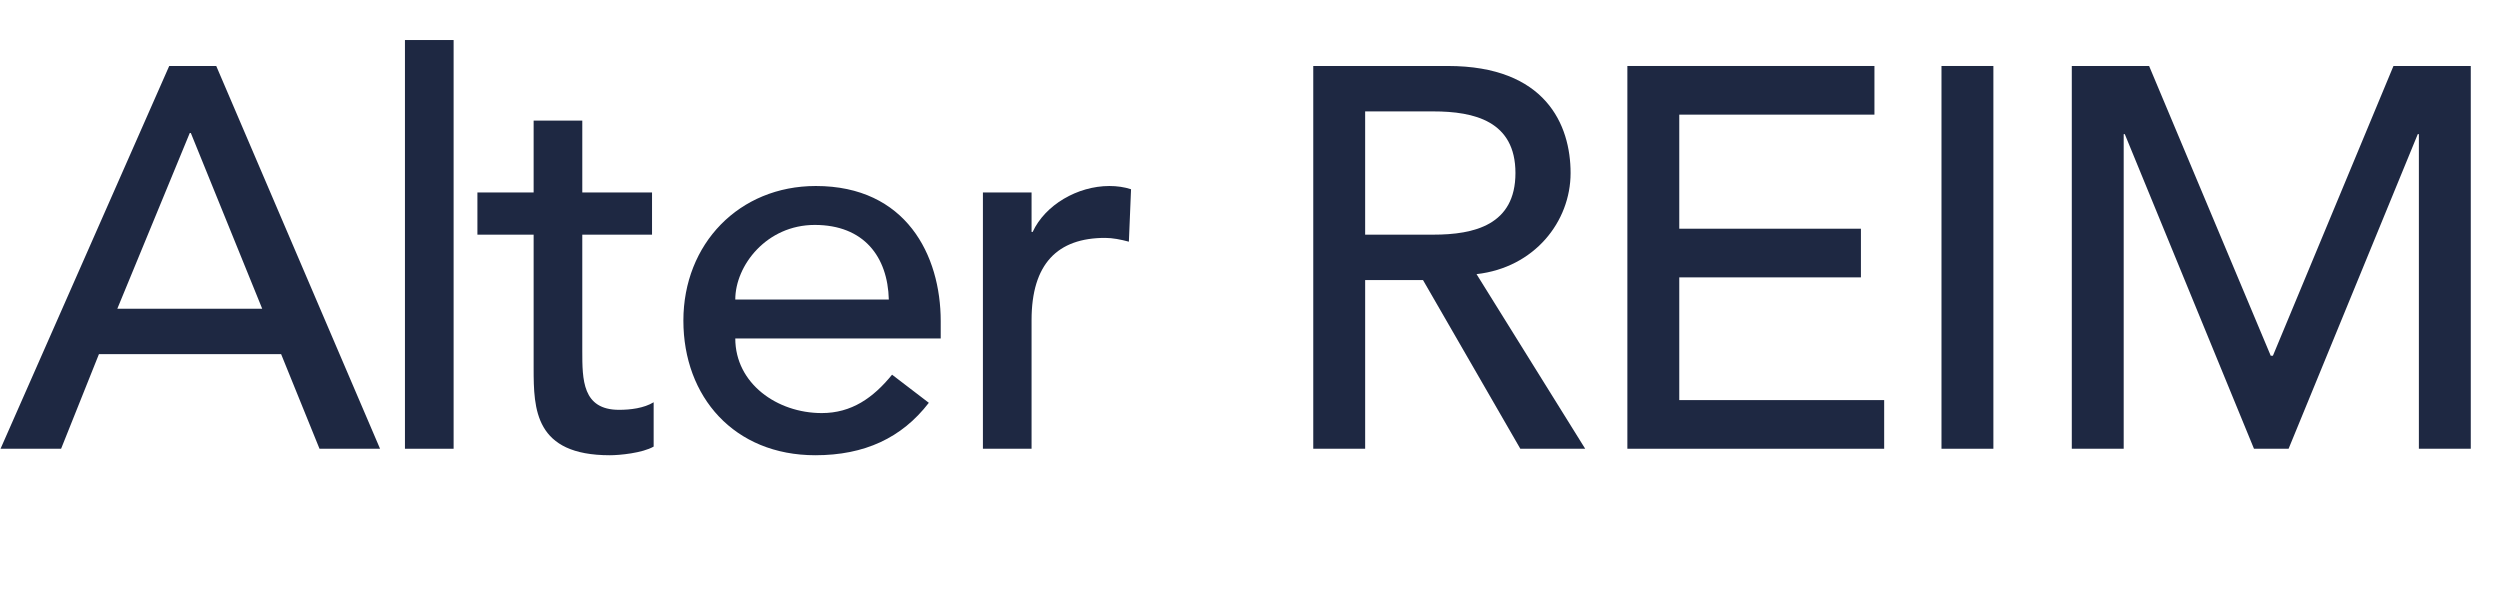 <?xml version="1.0" encoding="UTF-8"?><svg id="Layer_1" xmlns="http://www.w3.org/2000/svg" viewBox="0 0 434.652 104.528"><defs><style>.cls-1{fill:#1e2842;}</style></defs><path class="cls-1" d="m29.42,11.472h8.177l28.48,66.548h-10.527l-6.673-16.449h-31.676l-6.579,16.449H.094L29.42,11.472Zm16.167,42.203l-12.407-30.548h-.188l-12.595,30.548h25.19Z"/><path class="cls-1" d="m70.405,6.96h8.46v71.06h-8.46V6.96Z"/><path class="cls-1" d="m113.361,40.798h-12.125v20.209c0,4.981,0,10.245,6.392,10.245,1.974,0,4.323-.282,6.016-1.315v7.707c-1.974,1.128-5.922,1.504-7.614,1.504-13.065,0-13.253-7.989-13.253-15.133v-23.217h-9.775v-7.332h9.775v-12.501h8.46v12.501h12.125v7.332Z"/><path class="cls-1" d="m127.837,58.845c0,7.802,7.237,12.972,15.039,12.972,5.17,0,8.93-2.632,12.219-6.674l6.392,4.888c-4.7,6.109-11.185,9.117-19.739,9.117-14.099,0-22.935-10.151-22.935-23.404,0-13.348,9.682-23.405,23.028-23.405,15.697,0,21.713,12.031,21.713,23.499v3.008h-35.718Zm26.694-6.768c-.188-7.426-4.324-12.971-12.877-12.971-8.366,0-13.817,7.049-13.817,12.971h26.694Z"/><path class="cls-1" d="m170.89,33.467h8.459v6.862h.188c2.162-4.7,7.801-7.99,13.347-7.99,1.316,0,2.632.188,3.76.564l-.376,9.117c-1.41-.376-2.82-.658-4.136-.658-8.271,0-12.783,4.512-12.783,14.288v22.37h-8.459v-44.553Z"/><path class="cls-1" d="m228.323,11.472h23.405c17.013,0,21.336,10.245,21.336,18.611,0,8.459-6.297,16.449-16.354,17.577l18.893,30.36h-11.279l-16.919-29.326h-10.058v29.326h-9.023V11.472Zm9.023,29.326h11.844c7.144,0,14.287-1.692,14.287-10.715s-7.144-10.715-14.287-10.715h-11.844v21.431Z"/><path class="cls-1" d="m282.936,11.472h42.956v8.459h-33.933v19.833h31.582v8.46h-31.582v21.337h35.624v8.459h-44.647V11.472Z"/><path class="cls-1" d="m337.549,11.472h9.023v66.548h-9.023V11.472Z"/><path class="cls-1" d="m360.204,11.472h13.441l21.148,50.381h.376l20.961-50.381h13.441v66.548h-9.023V23.315h-.188l-22.465,54.705h-6.016l-22.464-54.705h-.188v54.705h-9.023V11.472Z"/></svg>